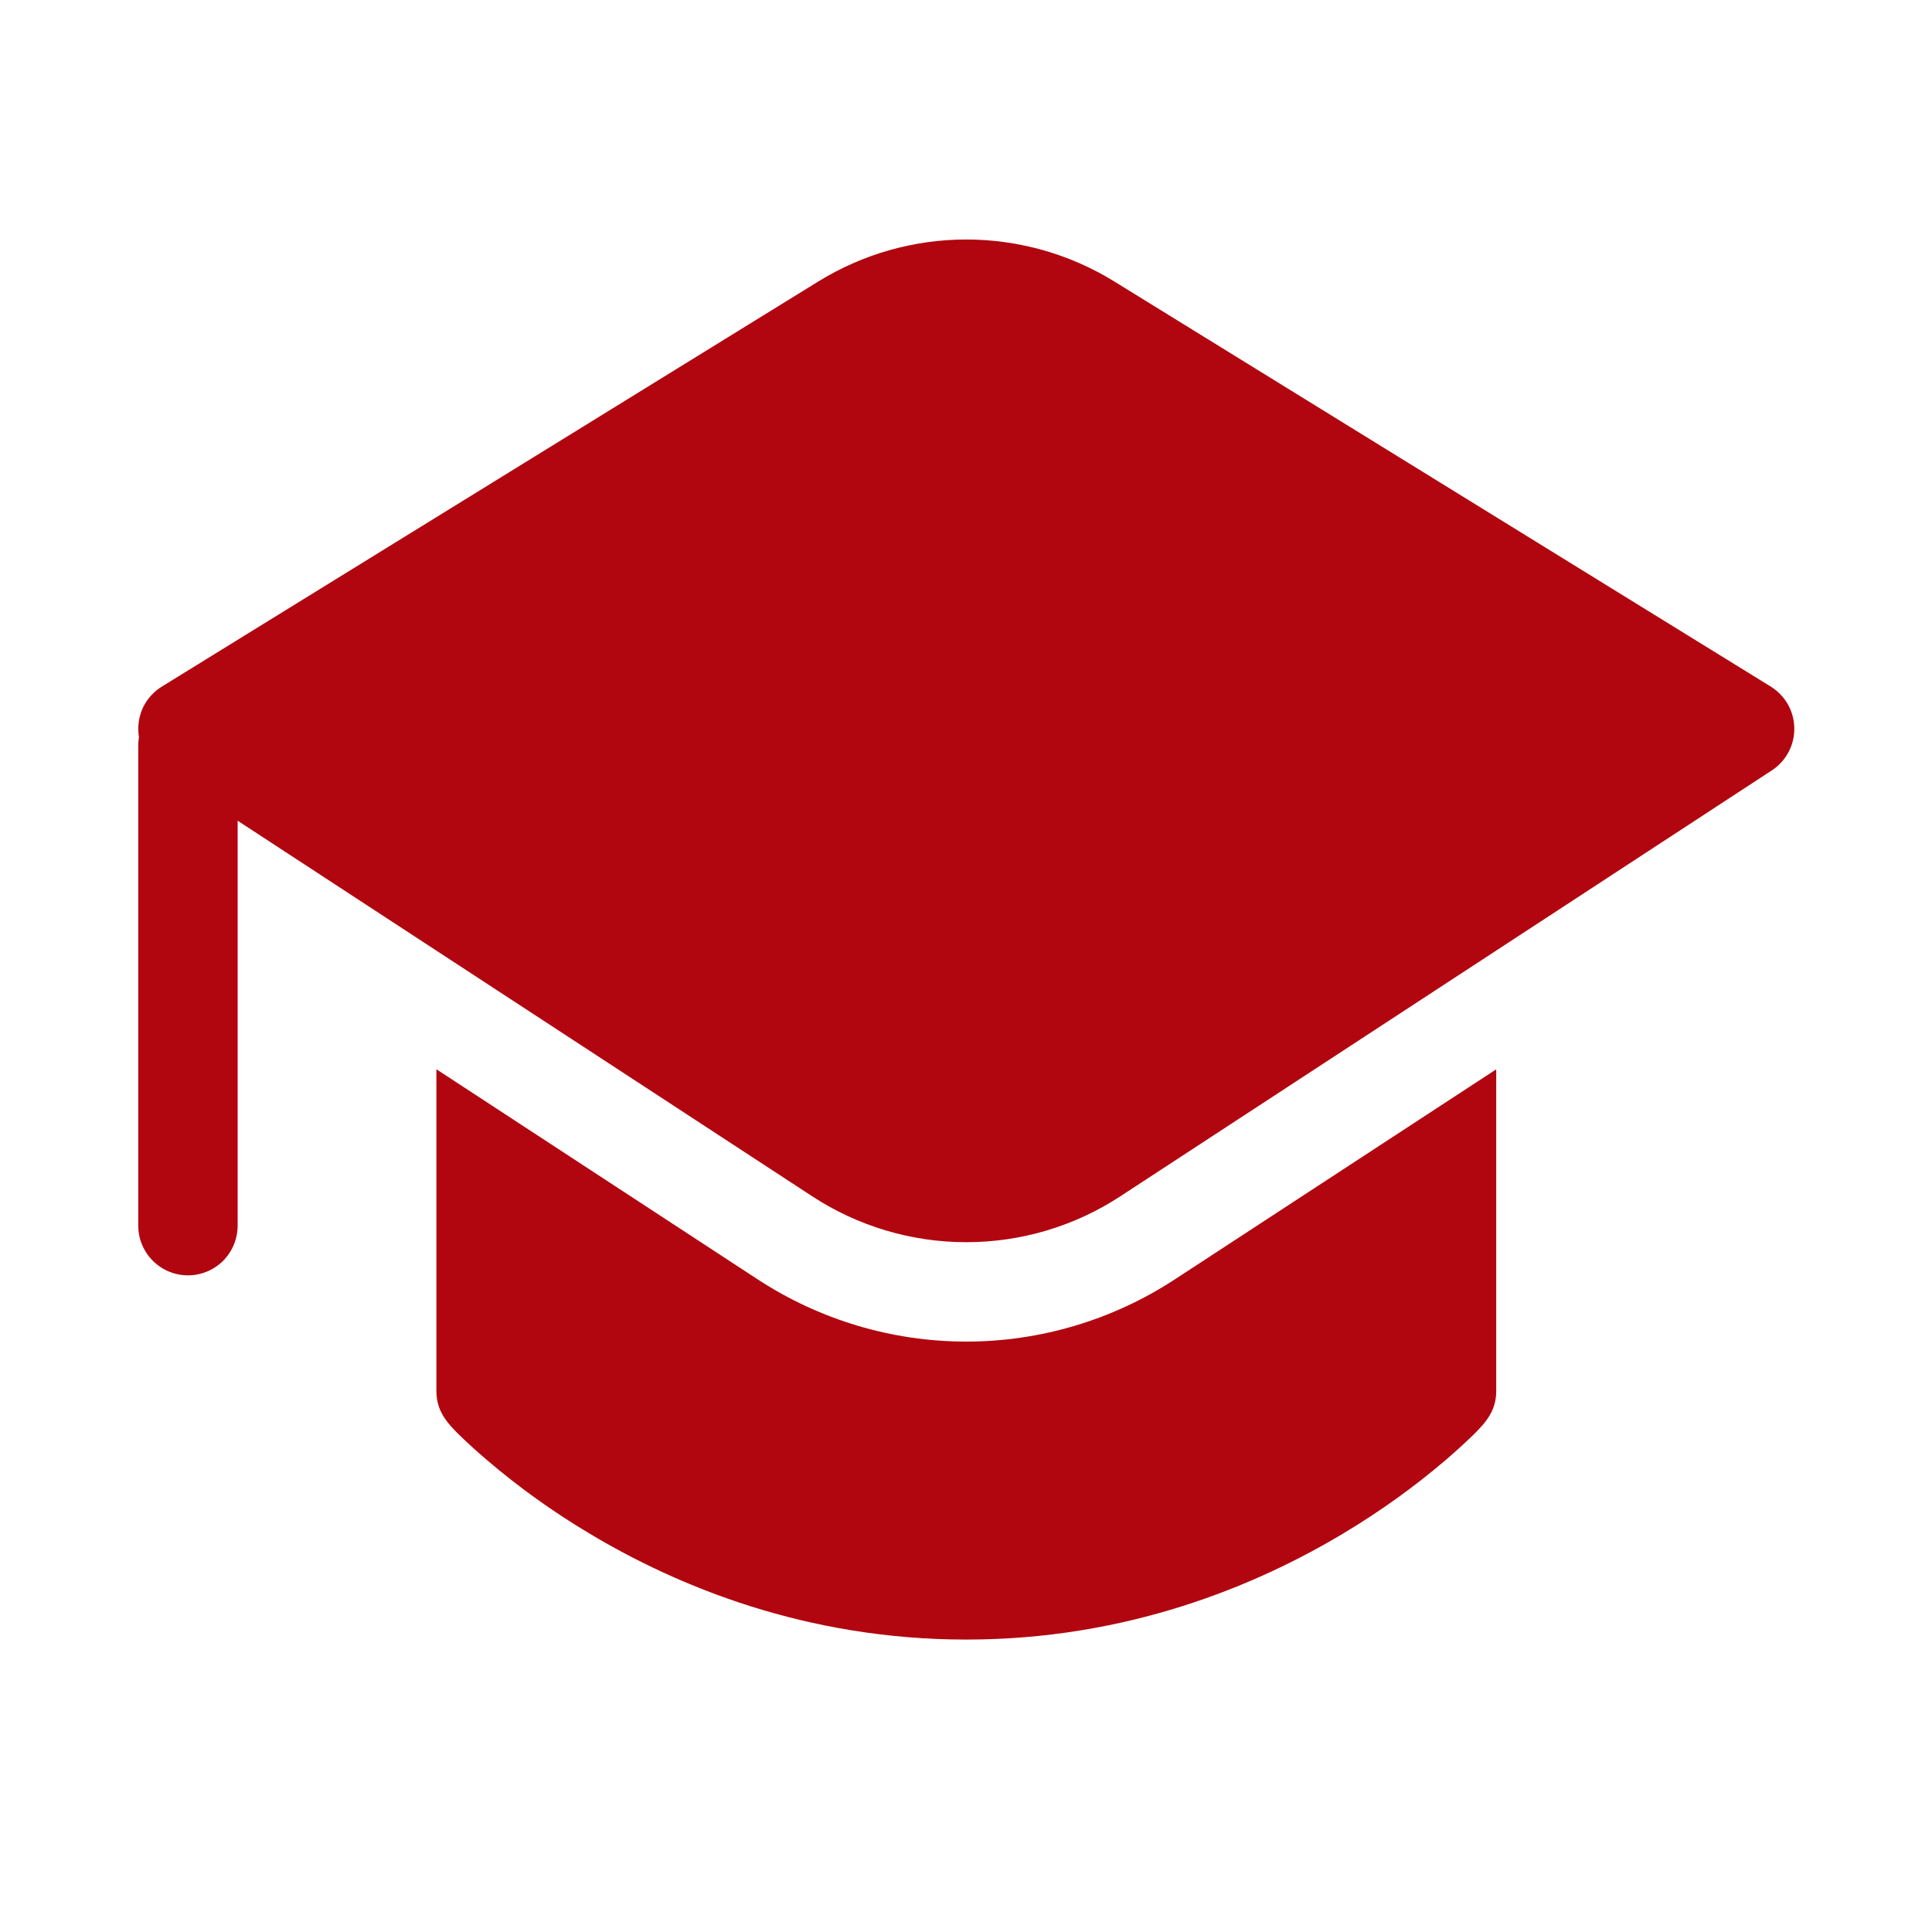 <svg width="25" height="25" viewBox="0 0 25 25" fill="none" xmlns="http://www.w3.org/2000/svg">
<path d="M10.591 3.641C11.166 3.287 11.828 3.099 12.504 3.099C13.179 3.099 13.842 3.287 14.417 3.641L22.913 8.884C23.005 8.941 23.081 9.02 23.135 9.114C23.188 9.208 23.217 9.314 23.218 9.422C23.22 9.531 23.194 9.637 23.143 9.733C23.092 9.828 23.018 9.91 22.927 9.969L14.497 15.48C13.905 15.868 13.212 16.074 12.504 16.074C11.796 16.074 11.103 15.868 10.51 15.48L3.075 10.62V15.86C3.075 16.03 3.007 16.194 2.887 16.315C2.766 16.435 2.603 16.503 2.432 16.503C2.262 16.503 2.098 16.435 1.978 16.315C1.857 16.194 1.789 16.03 1.789 15.86V9.645C1.789 9.608 1.793 9.572 1.798 9.538C1.777 9.412 1.794 9.282 1.846 9.165C1.899 9.049 1.986 8.951 2.095 8.884L10.591 3.641ZM5.647 13.836L9.806 16.556C10.608 17.08 11.546 17.36 12.504 17.36C13.462 17.36 14.399 17.08 15.201 16.556L19.361 13.837V18.002C19.361 18.258 19.222 18.413 19.058 18.573C18.977 18.652 18.86 18.761 18.708 18.892C18.295 19.244 17.853 19.561 17.388 19.839C16.246 20.525 14.579 21.216 12.504 21.216C10.429 21.216 8.761 20.525 7.62 19.839C7.154 19.561 6.712 19.244 6.3 18.892C6.179 18.789 6.062 18.683 5.948 18.573C5.785 18.413 5.647 18.258 5.647 18.002V13.836Z" fill="#B1060F"/>
</svg>
